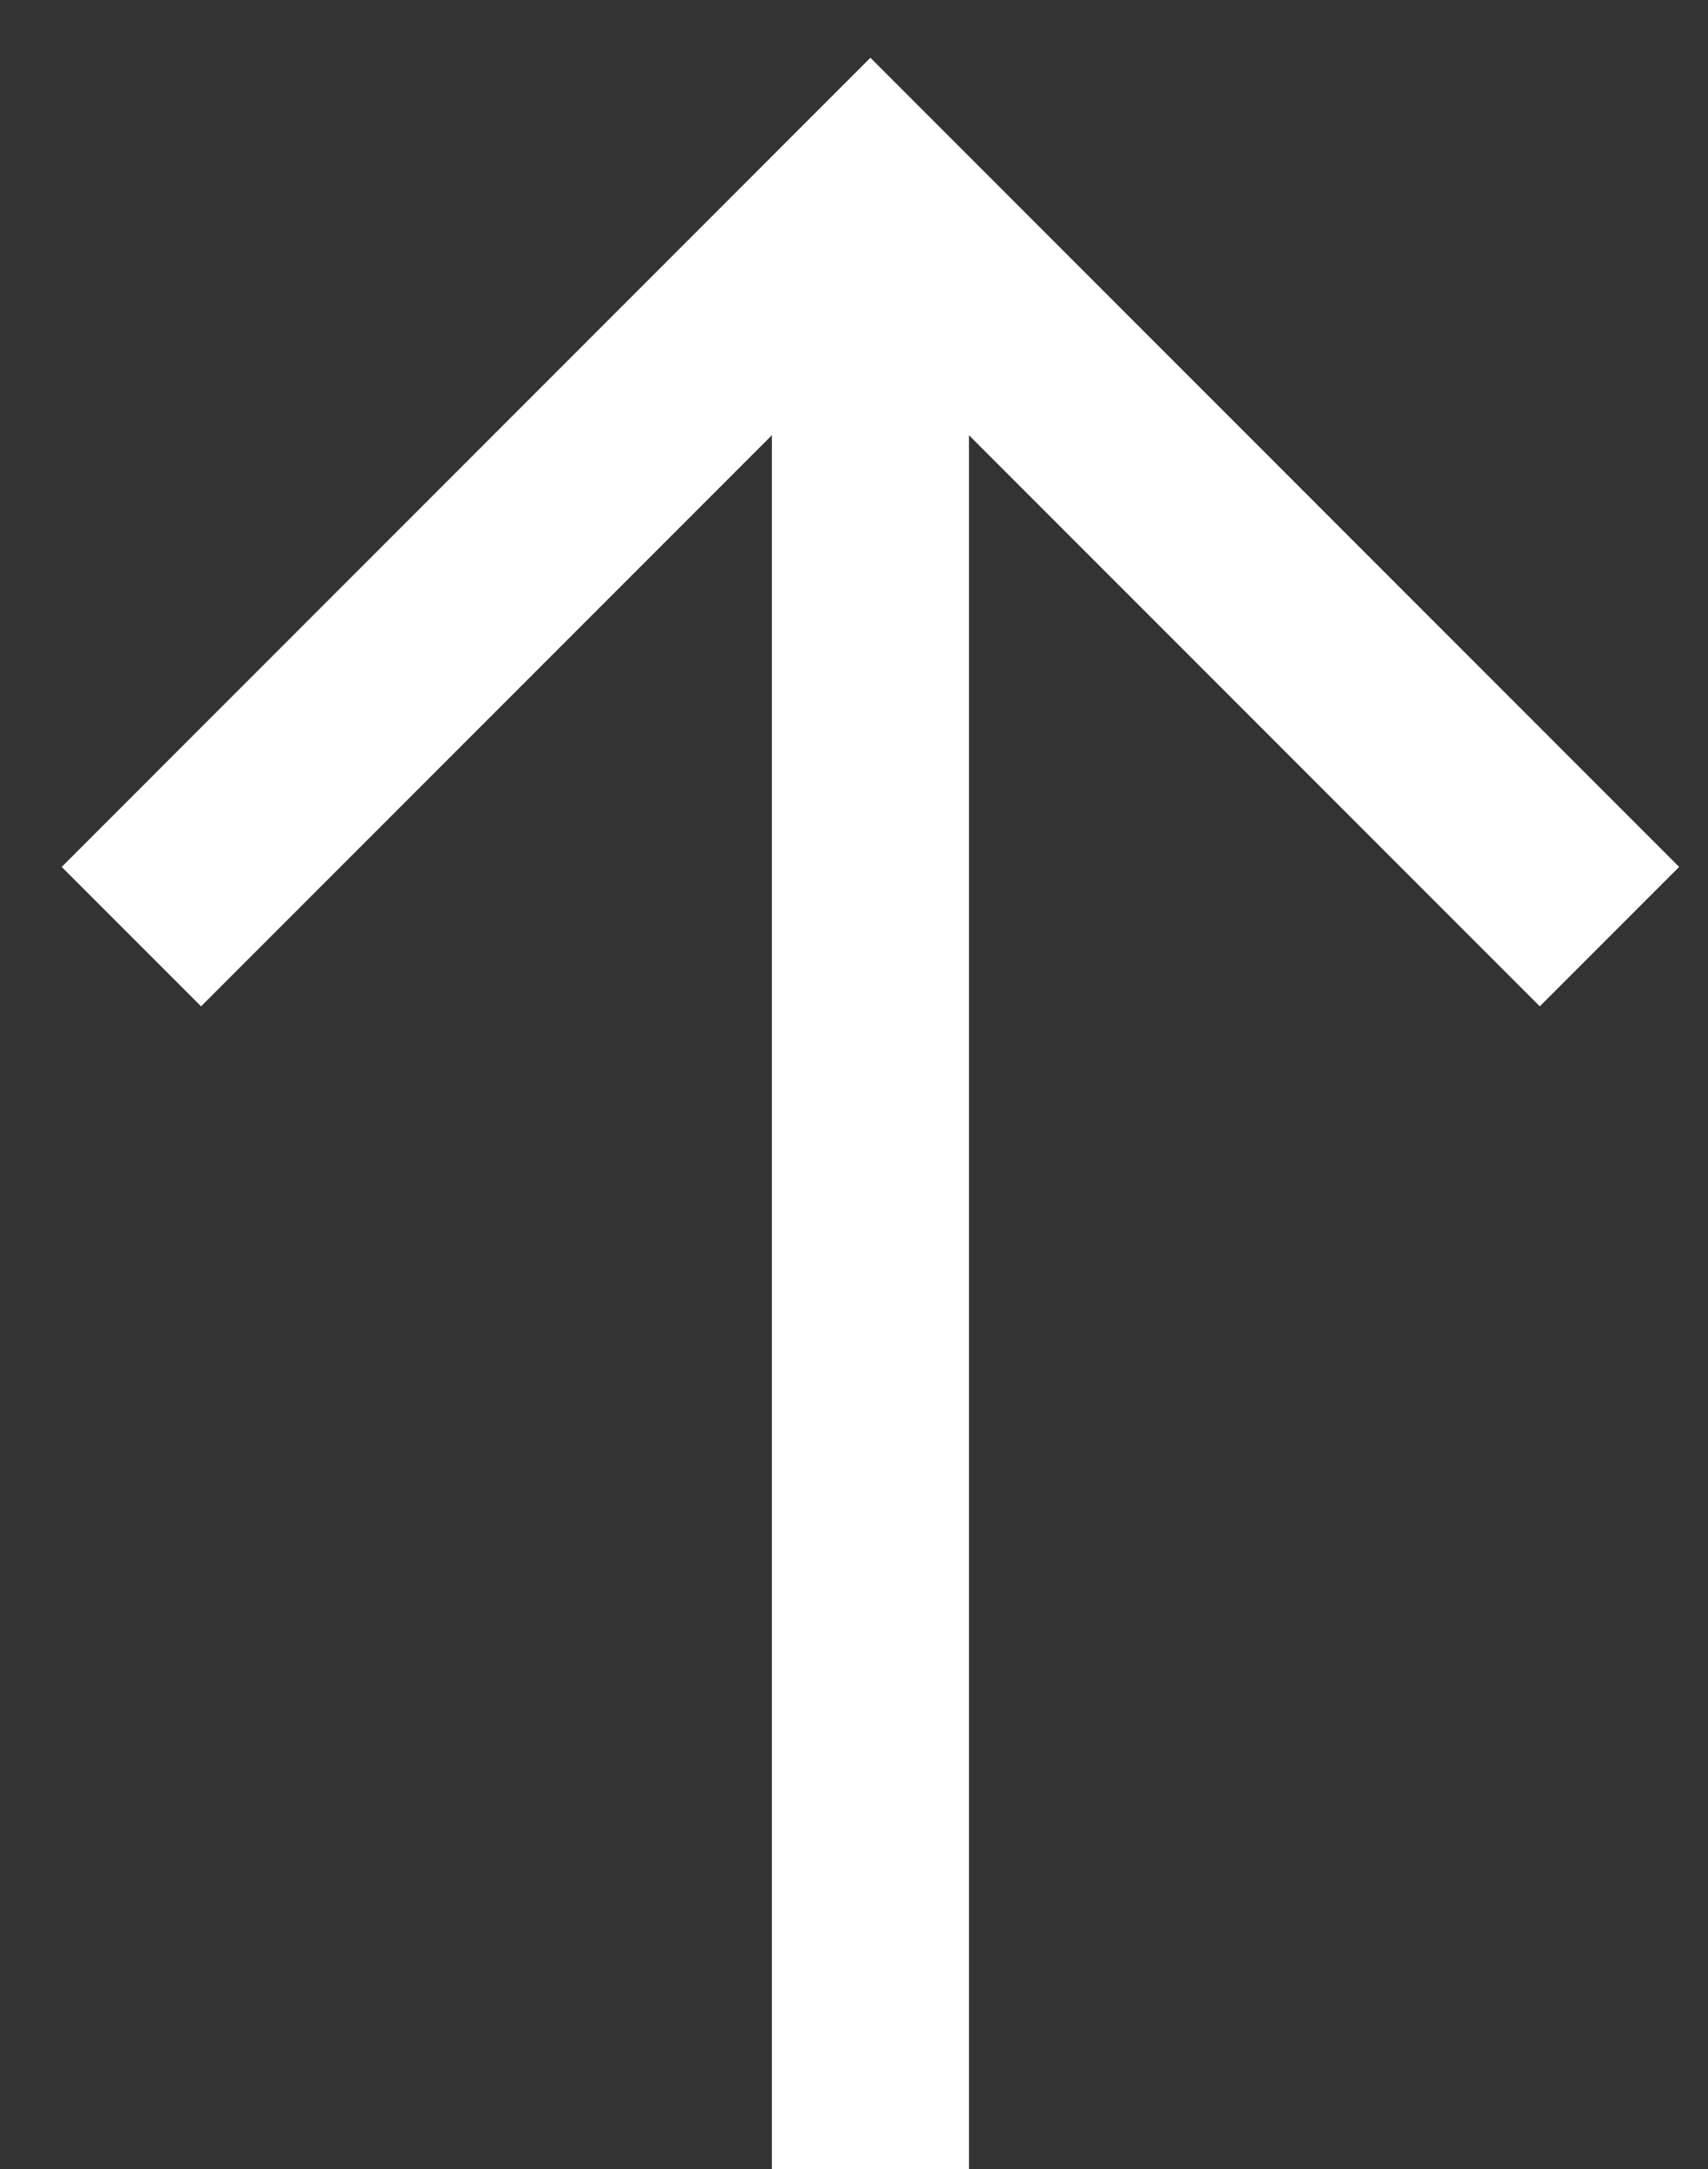 <svg width="26" height="33" viewBox="0 0 26 33" fill="none" xmlns="http://www.w3.org/2000/svg">
<rect x="0" y="0" width="26" height="33" fill="#333333" stroke="none"/>
<path d="M2 14.25L13.25 3L24.5 14.25" stroke="white" stroke-width="3"/>
<path d="M13.25 3V33" stroke="white" stroke-width="3"/>
</svg>
